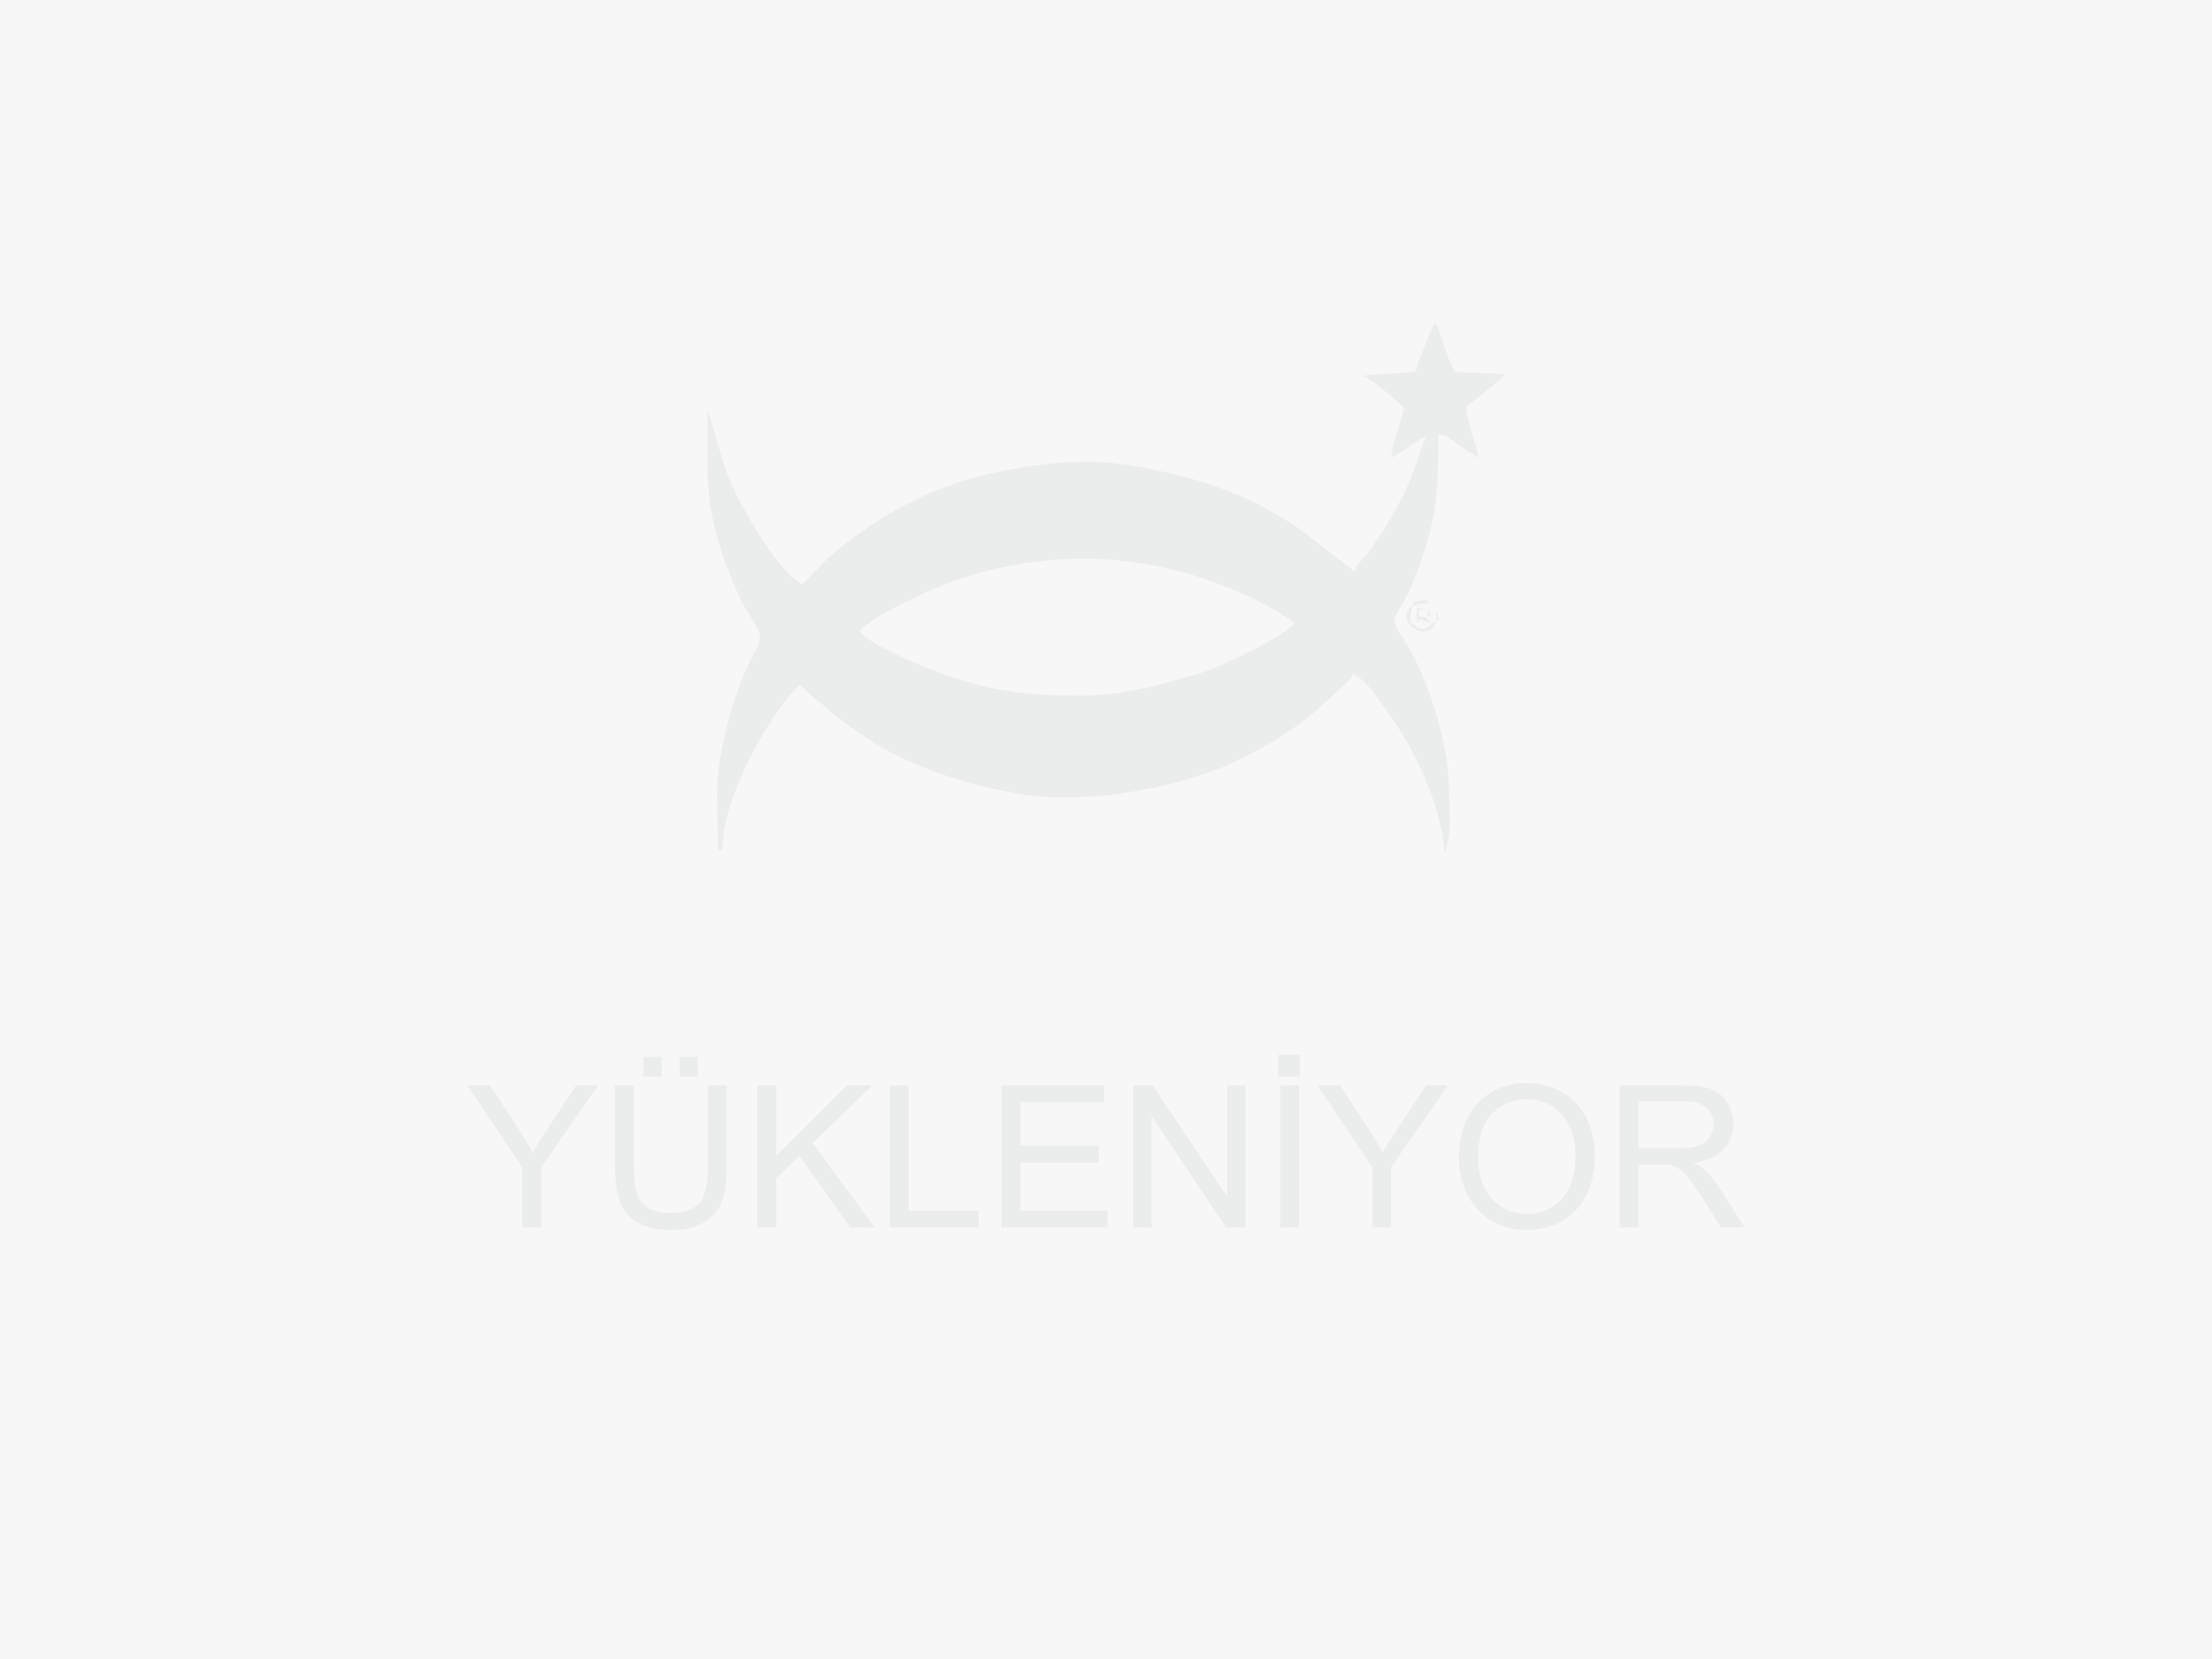 <?xml version="1.0" encoding="UTF-8"?>
<!DOCTYPE svg PUBLIC "-//W3C//DTD SVG 1.1//EN" "http://www.w3.org/Graphics/SVG/1.1/DTD/svg11.dtd">
<!-- Creator: CorelDRAW 2020 (64-Bit) -->
<svg xmlns="http://www.w3.org/2000/svg" xml:space="preserve" width="500px" height="375px" version="1.1" style="shape-rendering:geometricPrecision; text-rendering:geometricPrecision; image-rendering:optimizeQuality; fill-rule:evenodd; clip-rule:evenodd"
viewBox="0 0 94.84 71.13"
 xmlns:xlink="http://www.w3.org/1999/xlink"
 xmlns:xodm="http://www.corel.com/coreldraw/odm/2003">
 <defs>
  <style type="text/css">
   <![CDATA[
    .fil2 {fill:#EBECEC}
    .fil0 {fill:#F7F7F7}
    .fil1 {fill:#EBECEC;fill-rule:nonzero}
   ]]>
  </style>
 </defs>
 <g id="Katman_x0020_1">
  <rect class="fil0" width="94.85" height="71.13"/>
  <path class="fil1" d="M22.39 52.63l0 -2.58 -2.35 -3.51 0.97 0 1.21 1.84c0.22,0.34 0.43,0.69 0.62,1.03 0.19,-0.32 0.41,-0.68 0.68,-1.08l1.18 -1.79 0.94 0 -2.44 3.51 0 2.58 -0.81 0zm7.96 -6.09l0.81 0 0 3.52c0,0.61 -0.07,1.1 -0.21,1.46 -0.14,0.36 -0.39,0.65 -0.75,0.88 -0.36,0.22 -0.83,0.34 -1.42,0.34 -0.57,0 -1.04,-0.1 -1.4,-0.3 -0.36,-0.2 -0.62,-0.48 -0.78,-0.85 -0.15,-0.38 -0.23,-0.89 -0.23,-1.53l0 -3.52 0.81 0 0 3.52c0,0.53 0.05,0.92 0.15,1.17 0.1,0.25 0.26,0.44 0.5,0.58 0.24,0.13 0.53,0.2 0.88,0.2 0.59,0 1.01,-0.13 1.26,-0.4 0.25,-0.27 0.38,-0.79 0.38,-1.55l0 -3.52zm-2.76 -0.38l0 -0.85 0.78 0 0 0.85 -0.78 0zm1.55 0l0 -0.85 0.78 0 0 0.85 -0.78 0zm3.33 6.47l0 -6.09 0.81 0 0 3.02 3.03 -3.02 1.09 0 -2.56 2.47 2.67 3.62 -1.06 0 -2.17 -3.07 -1 0.96 0 2.11 -0.81 0zm5.68 0l0 -6.09 0.81 0 0 5.38 3 0 0 0.71 -3.81 0zm4.79 0l0 -6.09 4.4 0 0 0.71 -3.59 0 0 1.88 3.36 0 0 0.71 -3.36 0 0 2.08 3.74 0 0 0.71 -4.55 0zm5.65 0l0 -6.09 0.83 0 3.2 4.78 0 -4.78 0.78 0 0 6.09 -0.83 0 -3.2 -4.78 0 4.78 -0.78 0zm6.3 0l0 -6.09 0.81 0 0 6.09 -0.81 0zm-0.09 -6.47l0 -0.93 0.93 0 0 0.93 -0.93 0zm4.04 6.47l0 -2.58 -2.35 -3.51 0.97 0 1.2 1.84c0.23,0.34 0.43,0.69 0.62,1.03 0.19,-0.32 0.42,-0.68 0.68,-1.08l1.18 -1.79 0.94 0 -2.44 3.51 0 2.58 -0.8 0zm3.71 -2.96c0,-1.01 0.27,-1.81 0.82,-2.38 0.54,-0.57 1.24,-0.86 2.1,-0.86 0.56,0 1.07,0.14 1.52,0.41 0.46,0.27 0.8,0.64 1.04,1.12 0.23,0.48 0.35,1.03 0.35,1.63 0,0.62 -0.12,1.18 -0.37,1.66 -0.25,0.49 -0.6,0.86 -1.06,1.11 -0.46,0.25 -0.95,0.38 -1.48,0.38 -0.58,0 -1.09,-0.14 -1.54,-0.42 -0.45,-0.28 -0.8,-0.65 -1.03,-1.13 -0.23,-0.48 -0.35,-0.99 -0.35,-1.52zm0.83 0.01c0,0.73 0.2,1.31 0.6,1.73 0.39,0.42 0.89,0.64 1.48,0.64 0.61,0 1.11,-0.22 1.5,-0.64 0.39,-0.43 0.59,-1.03 0.59,-1.82 0,-0.49 -0.08,-0.92 -0.25,-1.29 -0.17,-0.37 -0.42,-0.66 -0.74,-0.86 -0.32,-0.21 -0.68,-0.31 -1.08,-0.31 -0.58,0 -1.07,0.2 -1.48,0.59 -0.41,0.39 -0.62,1.04 -0.62,1.96zm6.06 2.95l0 -6.09 2.7 0c0.54,0 0.96,0.05 1.24,0.16 0.28,0.11 0.51,0.3 0.68,0.58 0.17,0.28 0.25,0.58 0.25,0.92 0,0.43 -0.14,0.8 -0.42,1.09 -0.28,0.3 -0.71,0.49 -1.3,0.57 0.22,0.1 0.38,0.2 0.49,0.3 0.24,0.22 0.46,0.49 0.67,0.81l1.05 1.66 -1.01 0 -0.8 -1.27c-0.24,-0.36 -0.43,-0.64 -0.58,-0.84 -0.16,-0.19 -0.29,-0.33 -0.41,-0.4 -0.12,-0.08 -0.25,-0.13 -0.37,-0.17 -0.09,-0.01 -0.24,-0.02 -0.45,-0.02l-0.93 0 0 2.7 -0.81 0zm0.81 -3.4l1.73 0c0.37,0 0.65,-0.04 0.86,-0.12 0.21,-0.07 0.37,-0.19 0.47,-0.36 0.11,-0.17 0.16,-0.35 0.16,-0.55 0,-0.29 -0.1,-0.53 -0.31,-0.71 -0.21,-0.19 -0.54,-0.28 -0.99,-0.28l-1.92 0 0 2.02z"/>
  <g id="_1618539549552">
   <path class="fil2" d="M46.41 29.83c-2.22,0 -3.75,-0.17 -5.76,-0.86 -0.93,-0.31 -3.36,-1.31 -3.79,-1.9 0.47,-0.65 3.23,-1.89 4.14,-2.2 3.66,-1.22 7.39,-1.24 11.02,0.08 1.36,0.5 2.25,0.92 3.49,1.75 -0.42,0.58 -3.07,1.84 -3.94,2.13 -0.17,0.05 -0.38,0.1 -0.56,0.17l-1.81 0.48c-0.82,0.15 -1.77,0.35 -2.79,0.35zm14.25 -13.88l-2.15 0.15c-0.01,0.01 -0.04,0.02 -0.06,0.03 0.33,0.09 1.6,1.16 1.75,1.38 -0.13,0.56 -0.54,1.57 -0.55,2.12 0.53,-0.29 0.94,-0.64 1.47,-0.92 -0.05,0.21 -0.2,0.61 -0.28,0.82 -0.1,0.27 -0.18,0.54 -0.29,0.82 -0.38,1 -0.97,1.99 -1.55,2.86 -0.16,0.24 -0.27,0.41 -0.46,0.64 -0.02,0.01 -0.03,0.03 -0.05,0.04 -0.01,0.02 -0.03,0.04 -0.04,0.05 -0.18,0.21 -0.3,0.3 -0.37,0.56l-2.28 -1.76c-0.42,-0.32 -0.78,-0.5 -1.25,-0.78 -0.41,-0.24 -0.96,-0.52 -1.4,-0.71 -1.47,-0.63 -3.11,-1.04 -4.75,-1.31 -1.83,-0.31 -4.08,-0.05 -5.84,0.34 -2.69,0.59 -5.04,1.89 -7.08,3.67l-0.82 0.83c-0.17,0.18 -0.07,0.12 -0.29,0.27 -1,-0.67 -1.88,-2.19 -2.47,-3.22 -0.32,-0.56 -0.65,-1.29 -0.88,-1.97l-0.65 -2.2c-0.01,-0.01 -0.03,-0.04 -0.04,-0.06l0 2.57c0.05,1.54 0.29,2.59 0.76,3.93l0.45 1.12c0.63,1.56 1.35,1.76 0.9,2.58 -0.81,1.48 -1.28,3.09 -1.57,4.77 -0.23,1.31 -0.08,2.34 -0.08,3.87l0.18 0c0,-1.98 1.48,-4.79 2.67,-6.34 0.11,-0.15 0.52,-0.64 0.64,-0.73 0.23,0.15 0.28,0.24 0.48,0.43 0.22,0.21 0.33,0.25 0.56,0.46 0.36,0.35 0.72,0.58 1.13,0.89 2.07,1.57 4.62,2.41 7.15,2.87 3.06,0.55 7.28,-0.31 9.64,-1.5 1.15,-0.58 2.18,-1.2 3.14,-2.01 0.01,-0.01 0.03,-0.03 0.05,-0.04l1.06 -0.97c0.05,-0.05 0.1,-0.1 0.14,-0.13 0,-0.01 0.13,-0.14 0.14,-0.14 0.16,-0.17 0.14,-0.1 0.22,-0.32 0.5,0.13 1.09,1.03 1.39,1.45 1.23,1.67 2.39,4.07 2.56,6.17l0.06 -0.12c0,-0.02 0.02,-0.05 0.02,-0.07 0.23,-0.74 0.11,-1.61 0.11,-2.38 0,-1.47 -0.4,-2.95 -0.79,-4.08 -0.31,-0.88 -0.68,-1.75 -1.18,-2.5 -0.58,-0.87 -0.39,-0.83 0.03,-1.6 0.47,-0.85 0.74,-1.68 1.03,-2.65 0.42,-1.44 0.45,-2.64 0.45,-4.52 0.37,0.04 0.62,0.3 0.9,0.48 0.3,0.21 0.52,0.37 0.84,0.54 -0.17,-0.75 -0.48,-1.42 -0.55,-2.21 0.29,-0.19 0.56,-0.43 0.83,-0.64 0.27,-0.21 0.64,-0.47 0.83,-0.74l-2.12 -0.09c-0.28,-0.42 -0.46,-1.05 -0.64,-1.57 -0.13,-0.37 0,-0.34 -0.28,-0.54 -0.06,0.27 -0.1,0.27 -0.21,0.52l-0.61 1.59z"/>
   <path class="fil2" d="M61.58 26.61c-0.3,0.2 -0.22,0.27 -0.65,0.37 -0.2,-0.11 -0.27,-0.16 -0.46,-0.28 0,-0.43 0.02,-0.41 0.09,-0.73 -0.88,0.64 0.72,1.74 1.02,0.64z"/>
   <path class="fil2" d="M61.21 26.15l-0.46 -0.09 0 0.64c0.01,-0.02 0.04,-0.07 0.04,-0.05 0.03,0.06 0,-0.12 0.19,-0.09 0.02,0.01 0.15,0.1 0.32,0.14 -0.16,-0.24 -0.09,-0.24 -0.46,-0.27l0 -0.28 0.37 0z"/>
   <path class="fil2" d="M60.56 25.97c0.33,-0.08 0.31,-0.1 0.74,-0.1l-0.18 -0.18c-0.25,0.12 -0.1,0.08 -0.46,0.09l-0.1 0.19z"/>
   <path class="fil2" d="M61.58 26.61c0.11,-0.1 0.1,0.15 0.07,-0.18 -0.01,-0.2 0,-0.08 -0.07,-0.19l0 0.37z"/>
   <path class="fil2" d="M61.21 26.15l0 0.28 0.09 0c0,-0.49 0,-0.14 -0.09,-0.28z"/>
   <polygon class="fil2" points="61.39,25.97 61.3,25.87 "/>
   <polygon class="fil2" points="61.48,26.06 61.39,25.97 "/>
   <polygon class="fil2" points="61.58,26.24 61.48,26.06 "/>
  </g>
 </g>
</svg>
